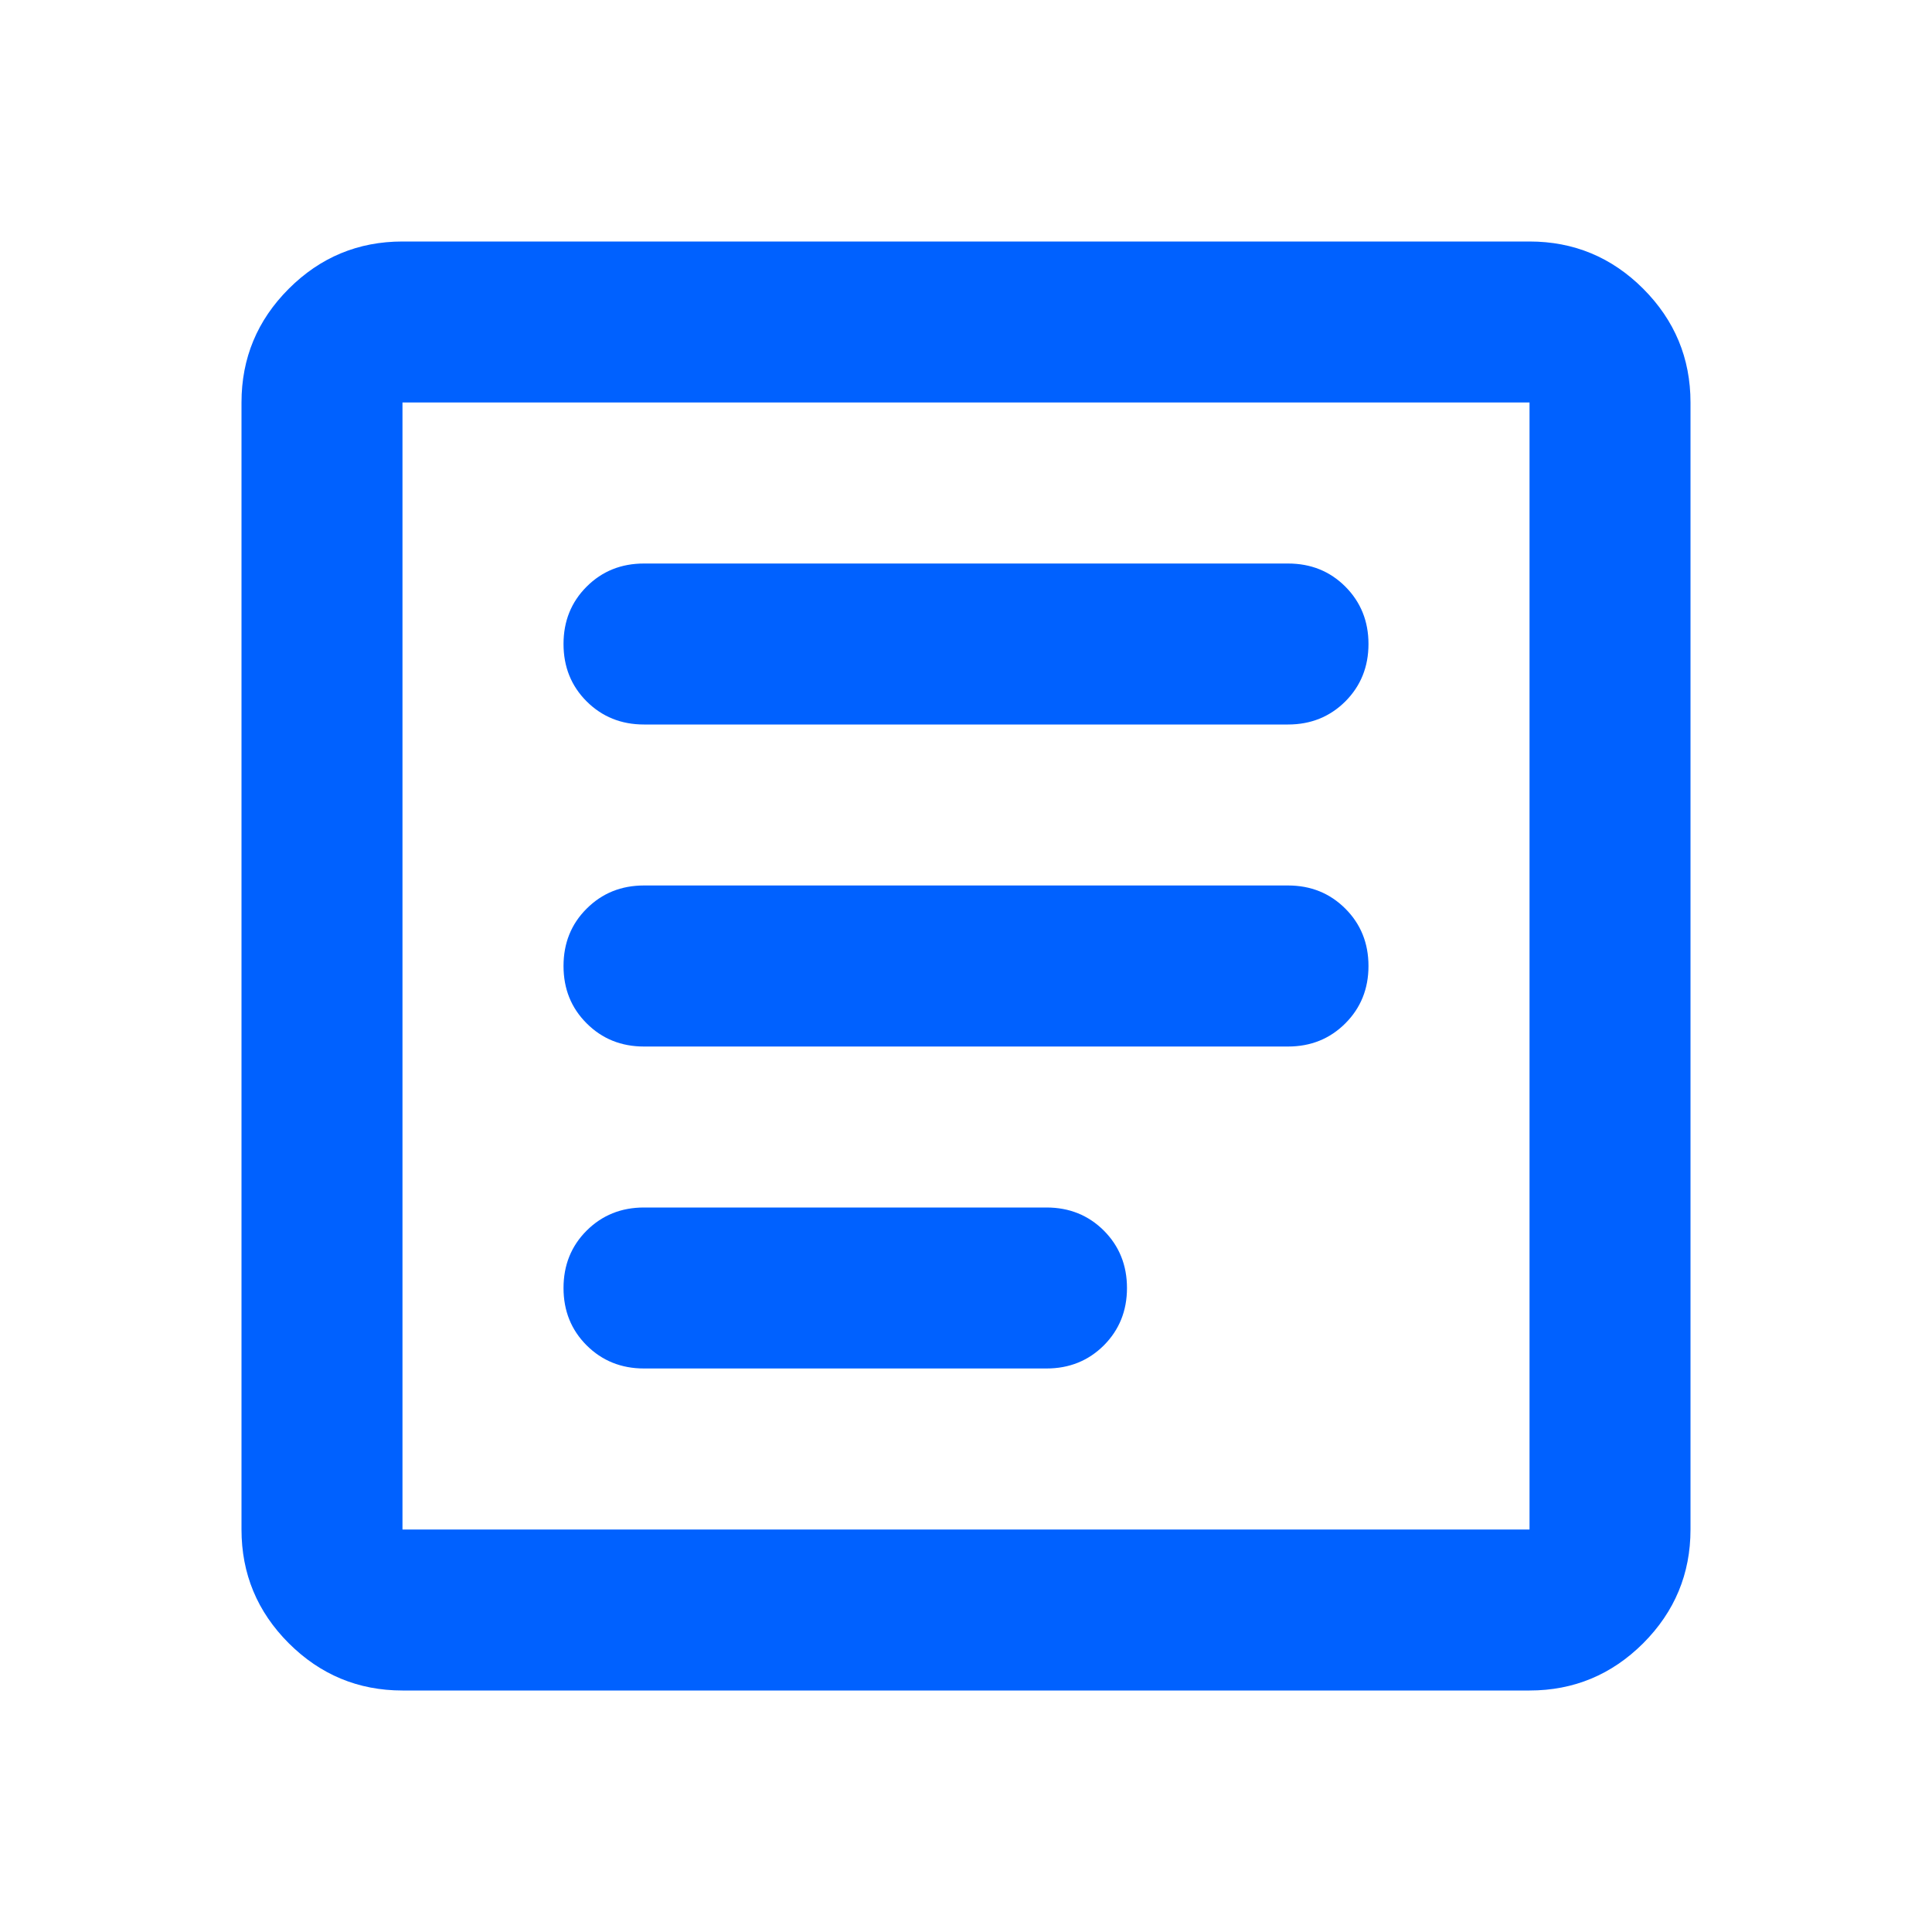 <svg width="28" height="28" viewBox="0 0 28 28" fill="none" xmlns="http://www.w3.org/2000/svg">
<path d="M5.833 24.5C5.192 24.5 4.642 24.271 4.185 23.815C3.728 23.358 3.5 22.808 3.5 22.167V5.833C3.5 5.192 3.728 4.642 4.185 4.185C4.642 3.728 5.192 3.5 5.833 3.5H22.167C22.808 3.5 23.358 3.728 23.815 4.185C24.271 4.642 24.5 5.192 24.5 5.833V22.167C24.5 22.808 24.271 23.358 23.815 23.815C23.358 24.271 22.808 24.5 22.167 24.5H5.833ZM5.833 22.167H22.167V5.833H5.833V22.167ZM9.333 19.833H15.167C15.497 19.833 15.774 19.721 15.998 19.498C16.221 19.274 16.333 18.997 16.333 18.667C16.333 18.336 16.221 18.059 15.998 17.835C15.774 17.612 15.497 17.5 15.167 17.5H9.333C9.003 17.5 8.726 17.612 8.502 17.835C8.278 18.059 8.167 18.336 8.167 18.667C8.167 18.997 8.278 19.274 8.502 19.498C8.726 19.721 9.003 19.833 9.333 19.833ZM9.333 15.167H18.667C18.997 15.167 19.274 15.055 19.498 14.831C19.721 14.608 19.833 14.331 19.833 14C19.833 13.669 19.721 13.392 19.498 13.169C19.274 12.945 18.997 12.833 18.667 12.833H9.333C9.003 12.833 8.726 12.945 8.502 13.169C8.278 13.392 8.167 13.669 8.167 14C8.167 14.331 8.278 14.608 8.502 14.831C8.726 15.055 9.003 15.167 9.333 15.167ZM9.333 10.5H18.667C18.997 10.5 19.274 10.388 19.498 10.165C19.721 9.941 19.833 9.664 19.833 9.333C19.833 9.003 19.721 8.726 19.498 8.502C19.274 8.278 18.997 8.167 18.667 8.167H9.333C9.003 8.167 8.726 8.278 8.502 8.502C8.278 8.726 8.167 9.003 8.167 9.333C8.167 9.664 8.278 9.941 8.502 10.165C8.726 10.388 9.003 10.5 9.333 10.5Z" fill="#0061FF"/>
</svg>

